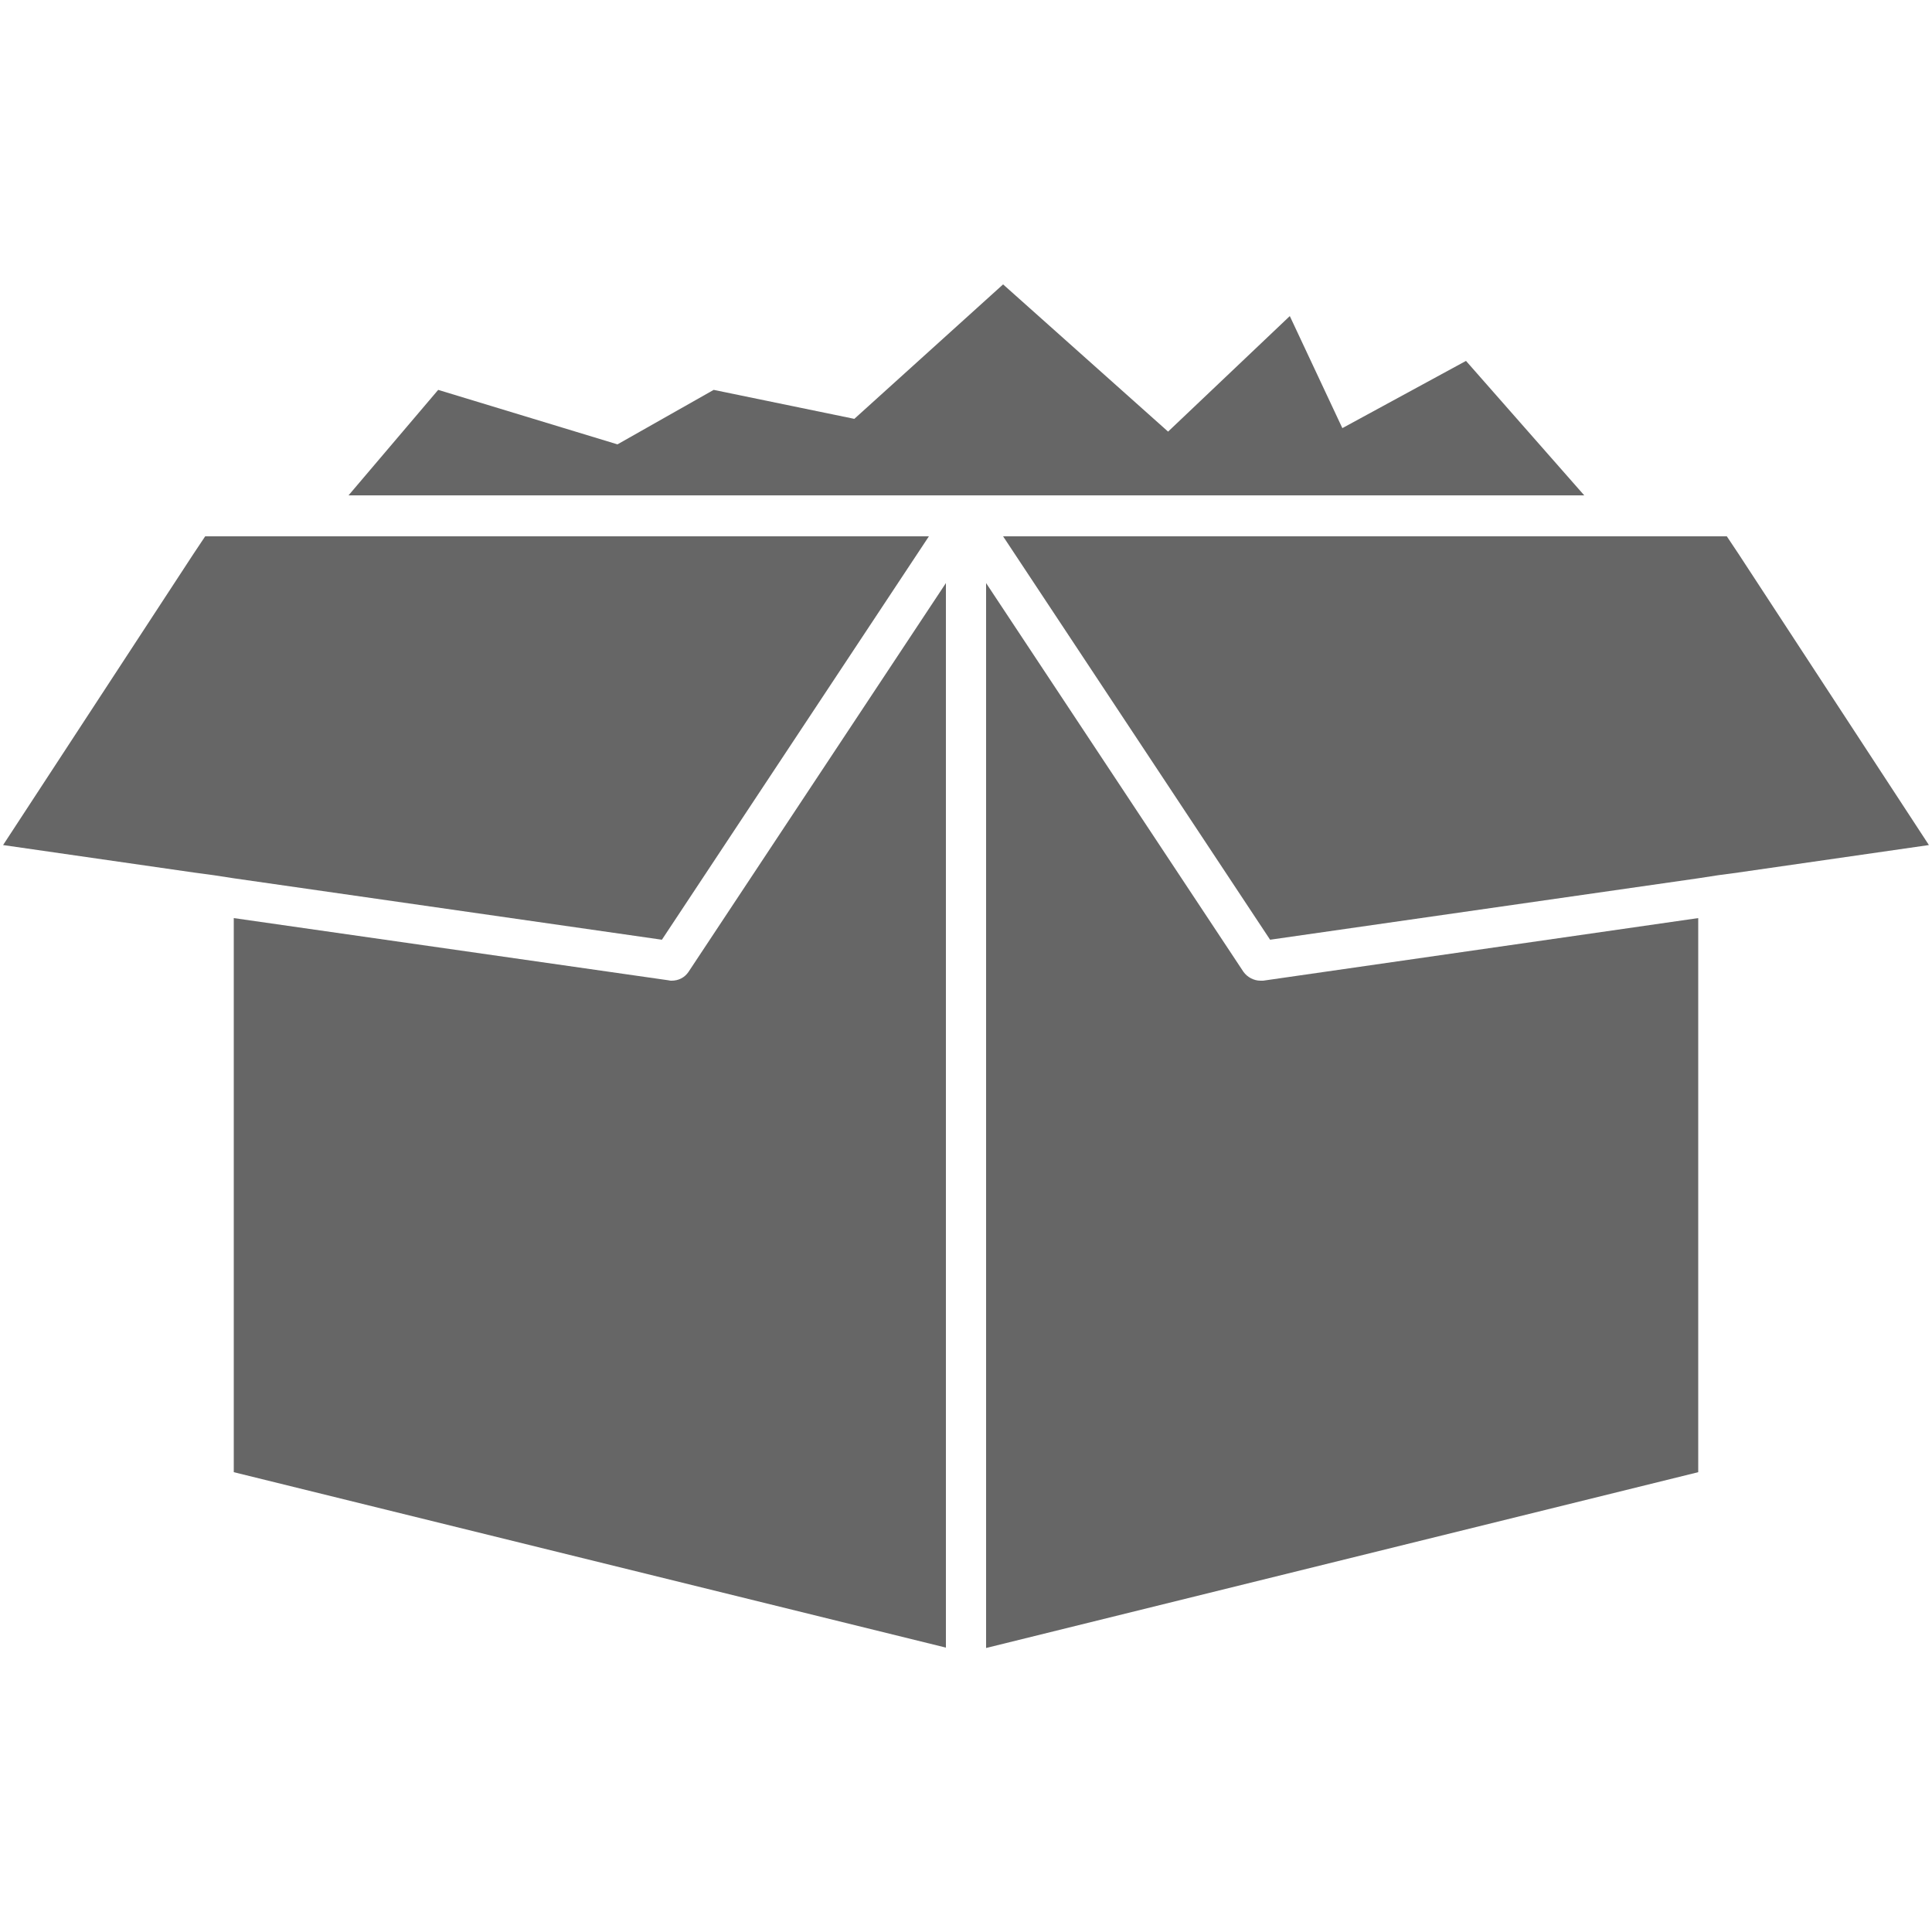 <?xml version="1.0" encoding="utf-8"?>
<!-- Generator: Adobe Illustrator 24.2.0, SVG Export Plug-In . SVG Version: 6.00 Build 0)  -->
<svg version="1.1" xmlns="http://www.w3.org/2000/svg" xmlns:xlink="http://www.w3.org/1999/xlink" x="0px" y="0px"
	 viewBox="0 0 500 500" style="enable-background:new 0 0 500 500;" xml:space="preserve">
<style type="text/css">
	.st0{display:none;}
	.st1{display:inline;fill:#666666;}
	.st2{display:inline;fill:#123985;}
	.st3{display:inline;}
	.st4{fill:#666666;}
	.st5{fill:#123985;}
</style>
<g id="Layer_1" class="st0">
	<path class="st1" d="M261.7,245.5c-0.3,0-0.5-0.1-0.7-0.4l-10.3-15.5v42.5l28.4-7V243l-17.3,2.5
		C261.8,245.5,261.8,245.5,261.7,245.5z"/>
	<path class="st1" d="M238.3,245.5c0,0-0.1,0-0.1,0l-17.3-2.5V265l28.4,7v-42.5l-10.3,15.5C238.8,245.3,238.5,245.5,238.3,245.5z"/>
	<polygon class="st1" points="220.8,227.7 220,227.7 219.7,227.7 219.2,228.4 211.6,240 219.2,241.1 220,241.3 220.8,241.4 
		237.9,243.8 248.5,227.7 	"/>
	<polygon class="st2" points="250,228.4 250,228.4 250,228.4 	"/>
	<g class="st3">
		<polygon class="st4" points="280.8,228.4 280.3,227.7 280,227.7 280,227.7 279.2,227.7 251.5,227.7 262.1,243.8 279.2,241.4 
			280,241.3 280.8,241.1 288.4,240 		"/>
	</g>
	<polygon class="st1" points="225.4,226.1 274.7,226.1 269.9,220.7 265,223.4 262.9,219 258.1,223.6 251.5,217.7 245.6,223 
		239.9,221.9 236.1,224.1 229,221.9 	"/>
</g>
<g id="Layer_1_copy">
	<g>
		<path class="st4" d="M326.2,253.8c-1.7,0-3.4-0.9-4.4-2.3l-66.6-100.6v275.6L439.5,381V237.6l-112.6,16.2
			C326.7,253.8,326.4,253.8,326.2,253.8z"/>
		<path class="st4" d="M173.8,253.8c-0.2,0-0.5,0-0.8-0.1L60.5,237.6V381l184.3,45.4V150.9l-66.6,100.6
			C177.2,253,175.6,253.8,173.8,253.8z"/>
		<polygon class="st4" points="60.5,138.8 55.3,138.8 53.1,138.8 50.1,143.3 0.8,218.7 50.1,225.8 55.3,226.5 60.5,227.3 
			171.3,243.2 240.4,138.8 		"/>
		<polygon class="st5" points="250,143 250,143 250,143 		"/>
		<g>
			<polygon class="st4" points="449.9,143.3 446.9,138.8 444.7,138.8 444.7,138.8 439.5,138.8 259.6,138.8 328.7,243.2 439.5,227.3 
				444.7,226.5 449.9,225.8 499.2,218.7 			"/>
		</g>
		<polygon class="st4" points="90.2,128.2 410,128.2 379.4,93.4 347.4,110.8 333.8,81.8 302.3,111.7 259.6,73.6 221.1,108.4 
			184.7,100.9 159.8,115 113.4,100.9 		"/>
	</g>
</g>
</svg>
